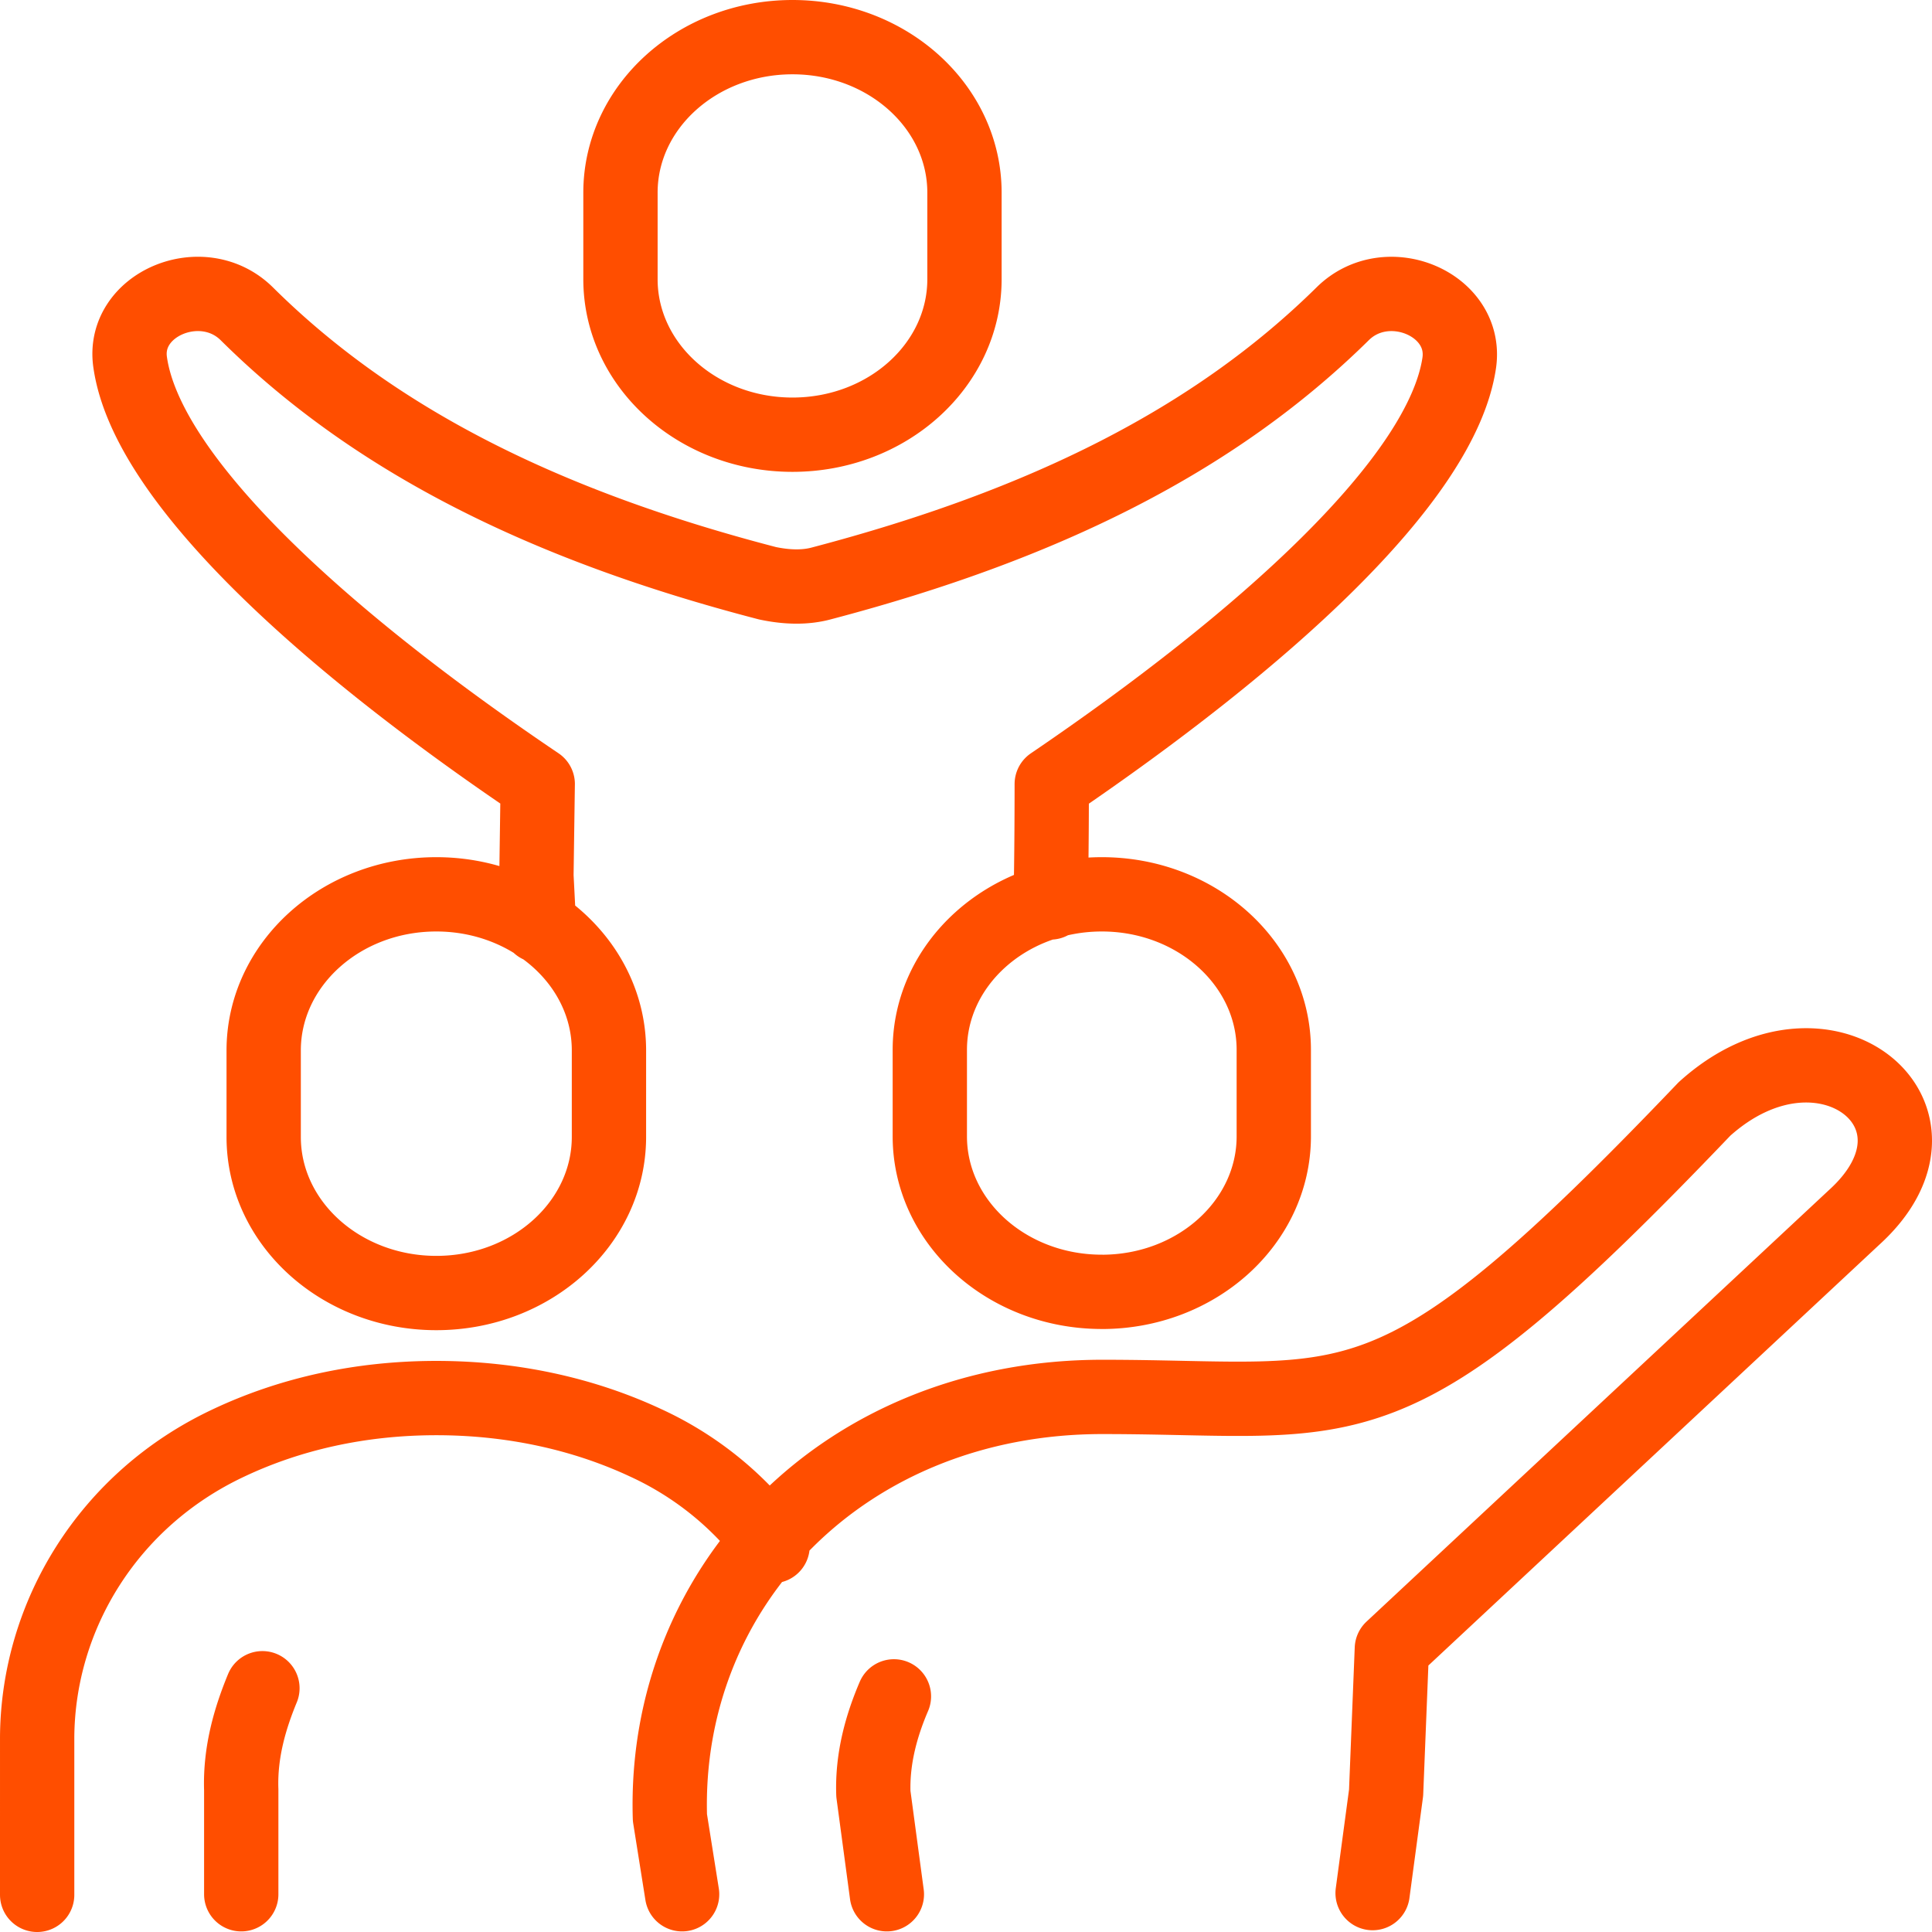<?xml version="1.0" encoding="UTF-8"?>
<svg xmlns="http://www.w3.org/2000/svg" fill="none" viewBox="0 0 52 52">
  <path stroke="#FF4E00" stroke-linecap="round" stroke-linejoin="round" stroke-width="2" d="m14.507 24.914-.069-1.343.035-2.468C8.824 17.292 3.97 12.95 3.505 9.763c-.242-1.578 1.951-2.5 3.143-1.312 3.42 3.39 7.997 5.685 14.008 7.247.518.11 1.02.125 1.468 0 5.994-1.577 10.571-3.858 14.009-7.247 1.191-1.187 3.368-.266 3.143 1.312-.466 3.17-5.337 7.513-10.968 11.34 0 0 0 2.296-.035 3.187M23.87 50.984l-.363-2.702c-.034-.968.225-1.859.553-2.624M6.493 50.984v-2.811c-.035-1.016.241-1.937.57-2.734m11.296 5.545-.328-2.062c-.19-6.232 4.715-11.324 11.642-11.324 6.926 0 7.686 1.171 16.201-7.748 3.23-2.92 7.047.188 4.025 2.921L37.462 44.377l-.155 3.874-.363 2.702m-16.15-9.34a8.8 8.8 0 0 0-3.42-2.781c-1.64-.766-3.558-1.203-5.63-1.203-2.073 0-3.973.438-5.614 1.218-3.213 1.516-5.113 4.64-5.13 7.92V51m20.33-39.3c-2.556 0-4.63-1.875-4.63-4.186V5.186C16.7 2.874 18.774 1 21.33 1c2.556 0 4.629 1.874 4.629 4.186v2.328c0 2.311-2.073 4.186-4.63 4.186Zm8.325 23.07c-2.556 0-4.629-1.874-4.629-4.186v-2.327c0-2.312 2.073-4.186 4.63-4.186 2.556 0 4.628 1.874 4.628 4.186v2.327c0 2.312-2.072 4.187-4.629 4.187Zm-17.911.032c-2.557 0-4.647-1.874-4.647-4.202v-2.327c0-2.312 2.073-4.202 4.647-4.202 2.556 0 4.646 1.874 4.646 4.202V30.6c0 2.312-2.073 4.202-4.646 4.202Z"></path>
</svg>
